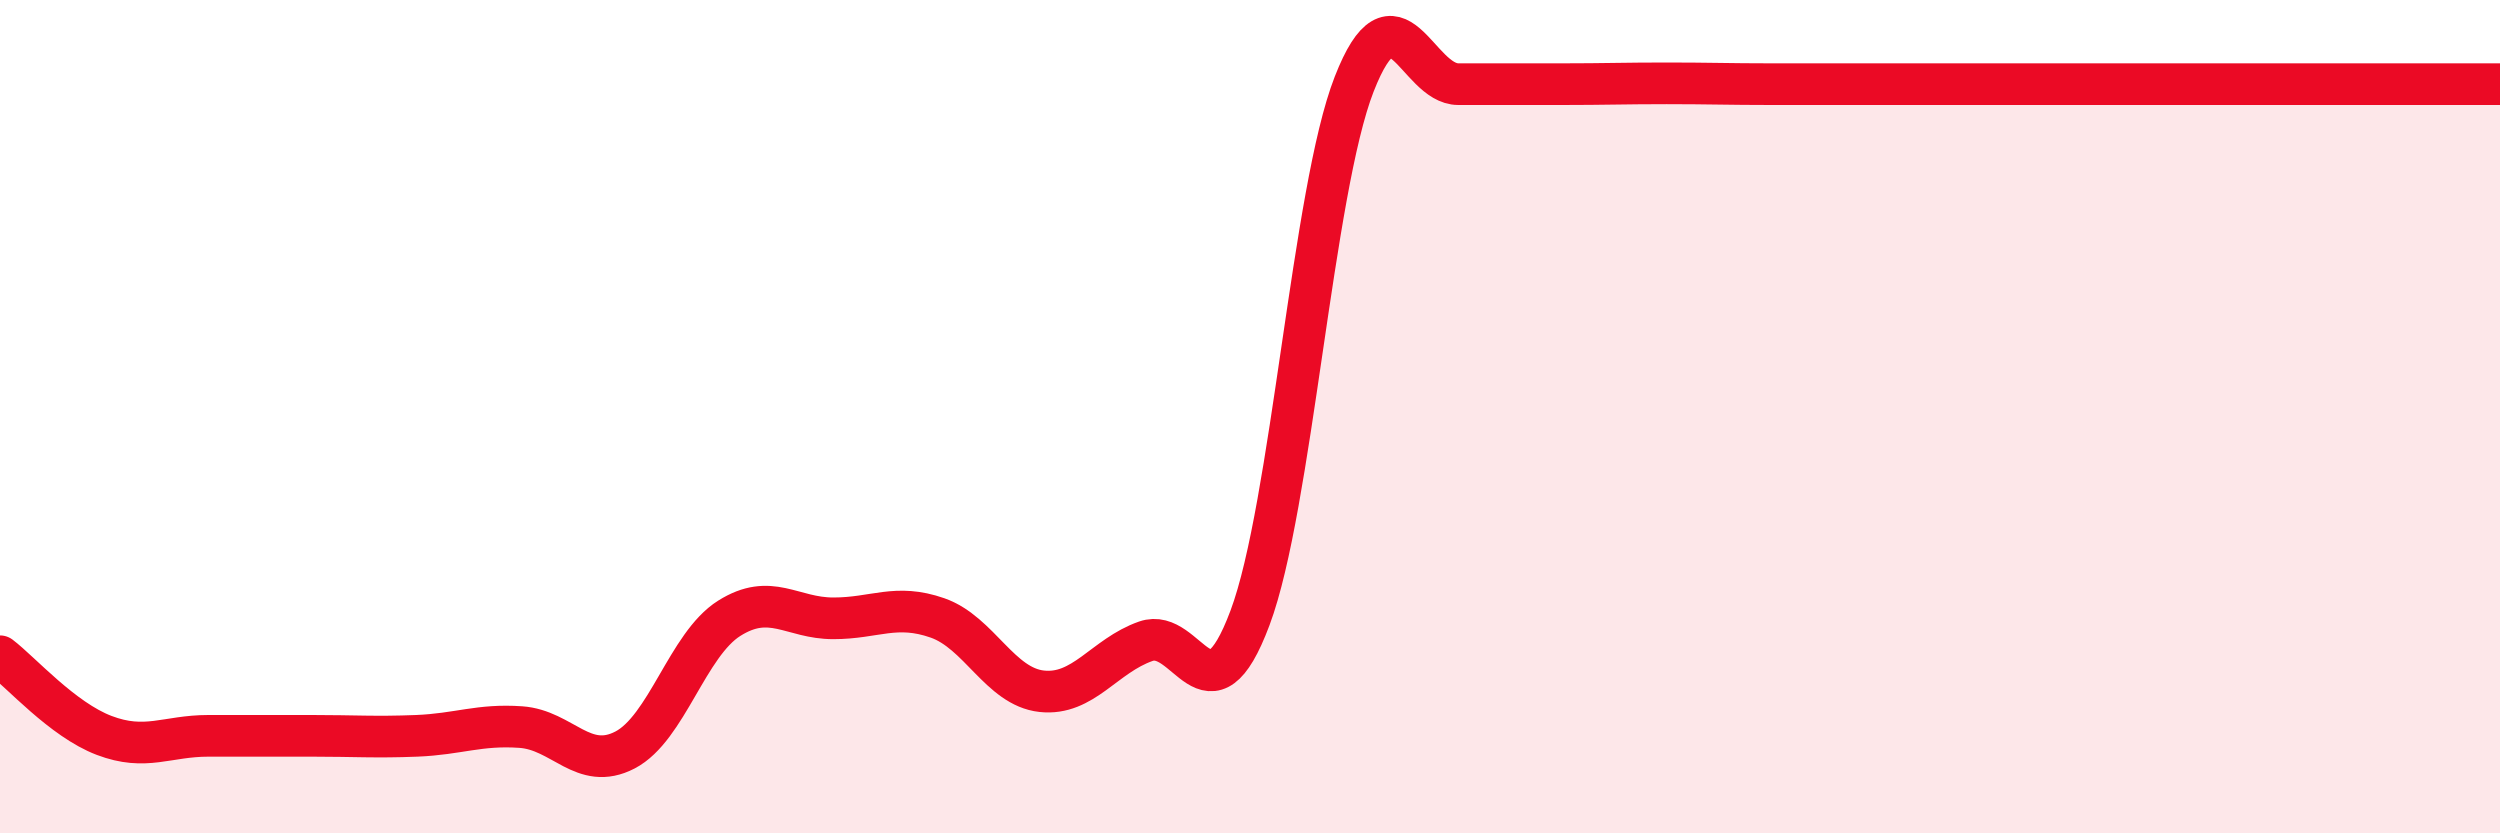
    <svg width="60" height="20" viewBox="0 0 60 20" xmlns="http://www.w3.org/2000/svg">
      <path
        d="M 0,15.75 C 0.5,16.13 1.5,17.27 2.5,17.65 C 3.5,18.03 4,17.66 5,17.66 C 6,17.66 6.5,17.66 7.5,17.66 C 8.5,17.66 9,17.7 10,17.66 C 11,17.62 11.5,17.38 12.5,17.45 C 13.5,17.52 14,18.52 15,18 C 16,17.48 16.5,15.47 17.5,14.84 C 18.5,14.21 19,14.84 20,14.84 C 21,14.84 21.5,14.48 22.5,14.83 C 23.5,15.18 24,16.48 25,16.59 C 26,16.7 26.5,15.74 27.5,15.39 C 28.5,15.04 29,17.5 30,14.83 C 31,12.16 31.5,4.58 32.5,2.02 C 33.5,-0.54 34,2.02 35,2.02 C 36,2.02 36.5,2.02 37.5,2.02 C 38.5,2.02 39,2 40,2 C 41,2 41.5,2.02 42.5,2.02 C 43.5,2.02 44,2.02 45,2.02 C 46,2.02 46.5,2.02 47.5,2.02 C 48.5,2.02 49,2.02 50,2.02 C 51,2.02 51.5,2.02 52.5,2.02 C 53.5,2.02 53.5,2.02 55,2.02 C 56.5,2.02 59,2.02 60,2.02L60 20L0 20Z"
        fill="#EB0A25"
        opacity="0.1"
        stroke-linecap="round"
        stroke-linejoin="round"
      />
      <path
        d="M 0,15.75 C 0.5,16.13 1.5,17.27 2.5,17.65 C 3.5,18.03 4,17.66 5,17.66 C 6,17.66 6.5,17.66 7.5,17.66 C 8.5,17.66 9,17.7 10,17.66 C 11,17.62 11.5,17.38 12.5,17.45 C 13.5,17.52 14,18.52 15,18 C 16,17.48 16.5,15.47 17.5,14.84 C 18.5,14.21 19,14.84 20,14.84 C 21,14.84 21.5,14.48 22.5,14.83 C 23.5,15.18 24,16.48 25,16.59 C 26,16.7 26.5,15.74 27.5,15.39 C 28.5,15.04 29,17.5 30,14.83 C 31,12.16 31.5,4.58 32.5,2.02 C 33.5,-0.54 34,2.02 35,2.02 C 36,2.02 36.5,2.02 37.5,2.02 C 38.5,2.02 39,2 40,2 C 41,2 41.5,2.02 42.5,2.02 C 43.5,2.02 44,2.02 45,2.02 C 46,2.02 46.5,2.02 47.5,2.02 C 48.5,2.02 49,2.02 50,2.02 C 51,2.02 51.5,2.02 52.5,2.02 C 53.5,2.02 53.5,2.02 55,2.02 C 56.5,2.02 59,2.02 60,2.02"
        stroke="#EB0A25"
        stroke-width="1"
        fill="none"
        stroke-linecap="round"
        stroke-linejoin="round"
      />
    </svg>
  